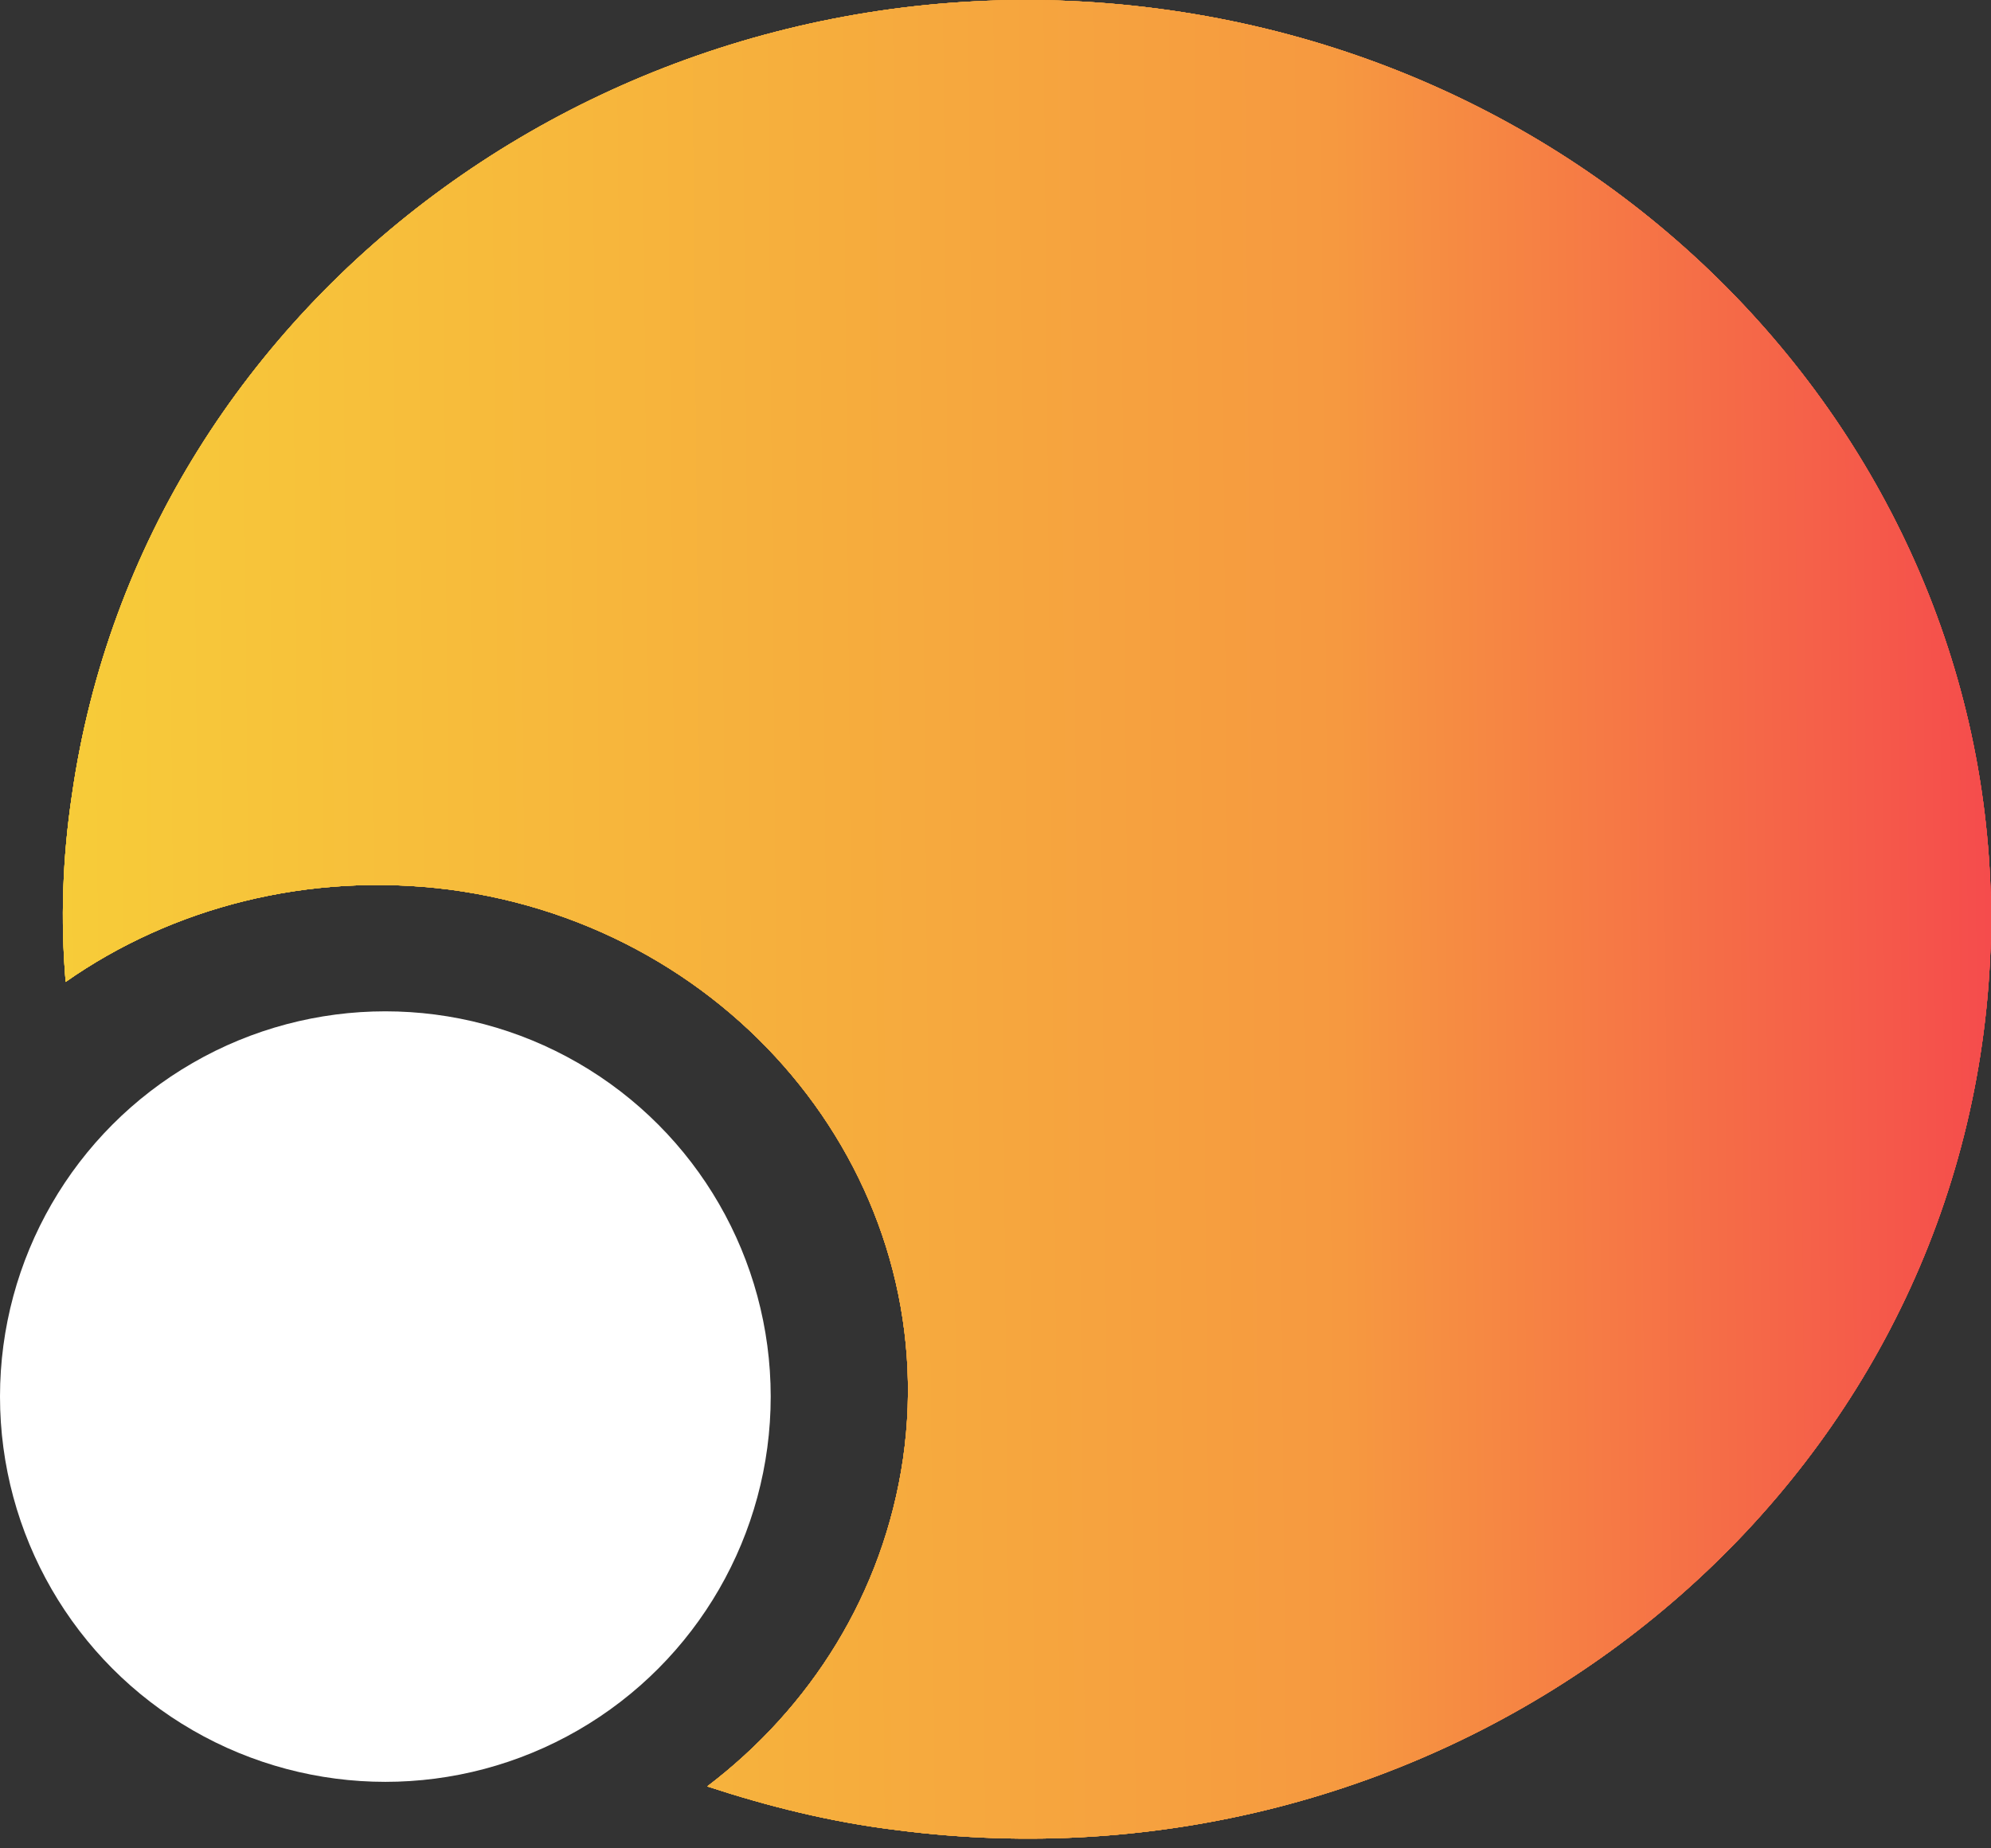 <svg width="42" height="39" viewBox="0 0 42 39" fill="none" xmlns="http://www.w3.org/2000/svg">
<rect x="0" y="0" width="42" height="39" fill="#333333" stroke="none"/>
<path fill-rule="evenodd" clip-rule="evenodd" d="M24.411 0.18C13.293 -1.266 3.033 6.173 1.517 16.778C1.319 18.098 1.275 19.419 1.385 20.718C3.626 19.146 6.504 18.392 9.47 18.769C15.578 19.565 19.885 24.951 19.05 30.777C18.633 33.628 17.095 36.038 14.919 37.693C16.194 38.112 17.534 38.448 18.918 38.615C30.035 40.062 40.296 32.643 41.812 22.017C43.328 11.413 35.528 1.626 24.411 0.18Z" fill="url(#paint0_linear_3098_4668)"/>
<path d="M1.517 16.778C3.033 6.173 13.293 -1.266 24.411 0.18C35.528 1.626 43.328 11.413 41.812 22.017C40.296 32.643 30.035 40.062 18.918 38.615C17.534 38.448 16.194 38.112 14.919 37.693C17.095 36.038 18.633 33.628 19.05 30.777C19.885 24.951 15.578 19.565 9.47 18.769C6.504 18.392 3.626 19.146 1.385 20.718C1.275 19.419 1.319 18.098 1.517 16.778Z" fill="url(#paint1_linear_3098_4668)"/>
<path d="M1.517 16.778C3.033 6.173 13.293 -1.266 24.411 0.18C35.528 1.626 43.328 11.413 41.812 22.017C40.296 32.643 30.035 40.062 18.918 38.615C17.534 38.448 16.194 38.112 14.919 37.693C17.095 36.038 18.633 33.628 19.05 30.777C19.885 24.951 15.578 19.565 9.47 18.769C6.504 18.392 3.626 19.146 1.385 20.718C1.275 19.419 1.319 18.098 1.517 16.778Z" fill="url(#paint2_linear_3098_4668)"/>
<path d="M1.517 16.778C3.033 6.173 13.293 -1.266 24.411 0.18C35.528 1.626 43.328 11.413 41.812 22.017C40.296 32.643 30.035 40.062 18.918 38.615C17.534 38.448 16.194 38.112 14.919 37.693C17.095 36.038 18.633 33.628 19.05 30.777C19.885 24.951 15.578 19.565 9.47 18.769C6.504 18.392 3.626 19.146 1.385 20.718C1.275 19.419 1.319 18.098 1.517 16.778Z" fill="url(#paint3_linear_3098_4668)"/>
<path d="M1.517 16.778C3.033 6.173 13.293 -1.266 24.411 0.18C35.528 1.626 43.328 11.413 41.812 22.017C40.296 32.643 30.035 40.062 18.918 38.615C17.534 38.448 16.194 38.112 14.919 37.693C17.095 36.038 18.633 33.628 19.05 30.777C19.885 24.951 15.578 19.565 9.47 18.769C6.504 18.392 3.626 19.146 1.385 20.718C1.275 19.419 1.319 18.098 1.517 16.778Z" fill="url(#paint4_linear_3098_4668)"/>
<circle cx="8.129" cy="29.468" r="8.129" fill="white"/>
<defs>
<linearGradient id="paint0_linear_3098_4668" x1="1.326" y1="25.582" x2="42.006" y2="25.202" gradientUnits="userSpaceOnUse">
<stop stop-color="#F7CC39"/>
<stop offset="0.664" stop-color="#F69940"/>
<stop offset="1" stop-color="#F54C4C"/>
</linearGradient>
<linearGradient id="paint1_linear_3098_4668" x1="1.326" y1="25.582" x2="42.006" y2="25.202" gradientUnits="userSpaceOnUse">
<stop stop-color="#F7CC39"/>
<stop offset="0.664" stop-color="#F69940"/>
<stop offset="1" stop-color="#F54C4C"/>
</linearGradient>
<linearGradient id="paint2_linear_3098_4668" x1="1.326" y1="25.582" x2="42.006" y2="25.202" gradientUnits="userSpaceOnUse">
<stop stop-color="#F7CC39"/>
<stop offset="0.664" stop-color="#F69940"/>
<stop offset="1" stop-color="#F54C4C"/>
</linearGradient>
<linearGradient id="paint3_linear_3098_4668" x1="1.326" y1="25.582" x2="42.006" y2="25.202" gradientUnits="userSpaceOnUse">
<stop stop-color="#F7CC39"/>
<stop offset="0.664" stop-color="#F69940"/>
<stop offset="1" stop-color="#F54C4C"/>
</linearGradient>
<linearGradient id="paint4_linear_3098_4668" x1="1.326" y1="25.582" x2="42.006" y2="25.202" gradientUnits="userSpaceOnUse">
<stop stop-color="#F7CC39"/>
<stop offset="0.664" stop-color="#F69940"/>
<stop offset="1" stop-color="#F54C4C"/>
</linearGradient>
</defs>
</svg>
